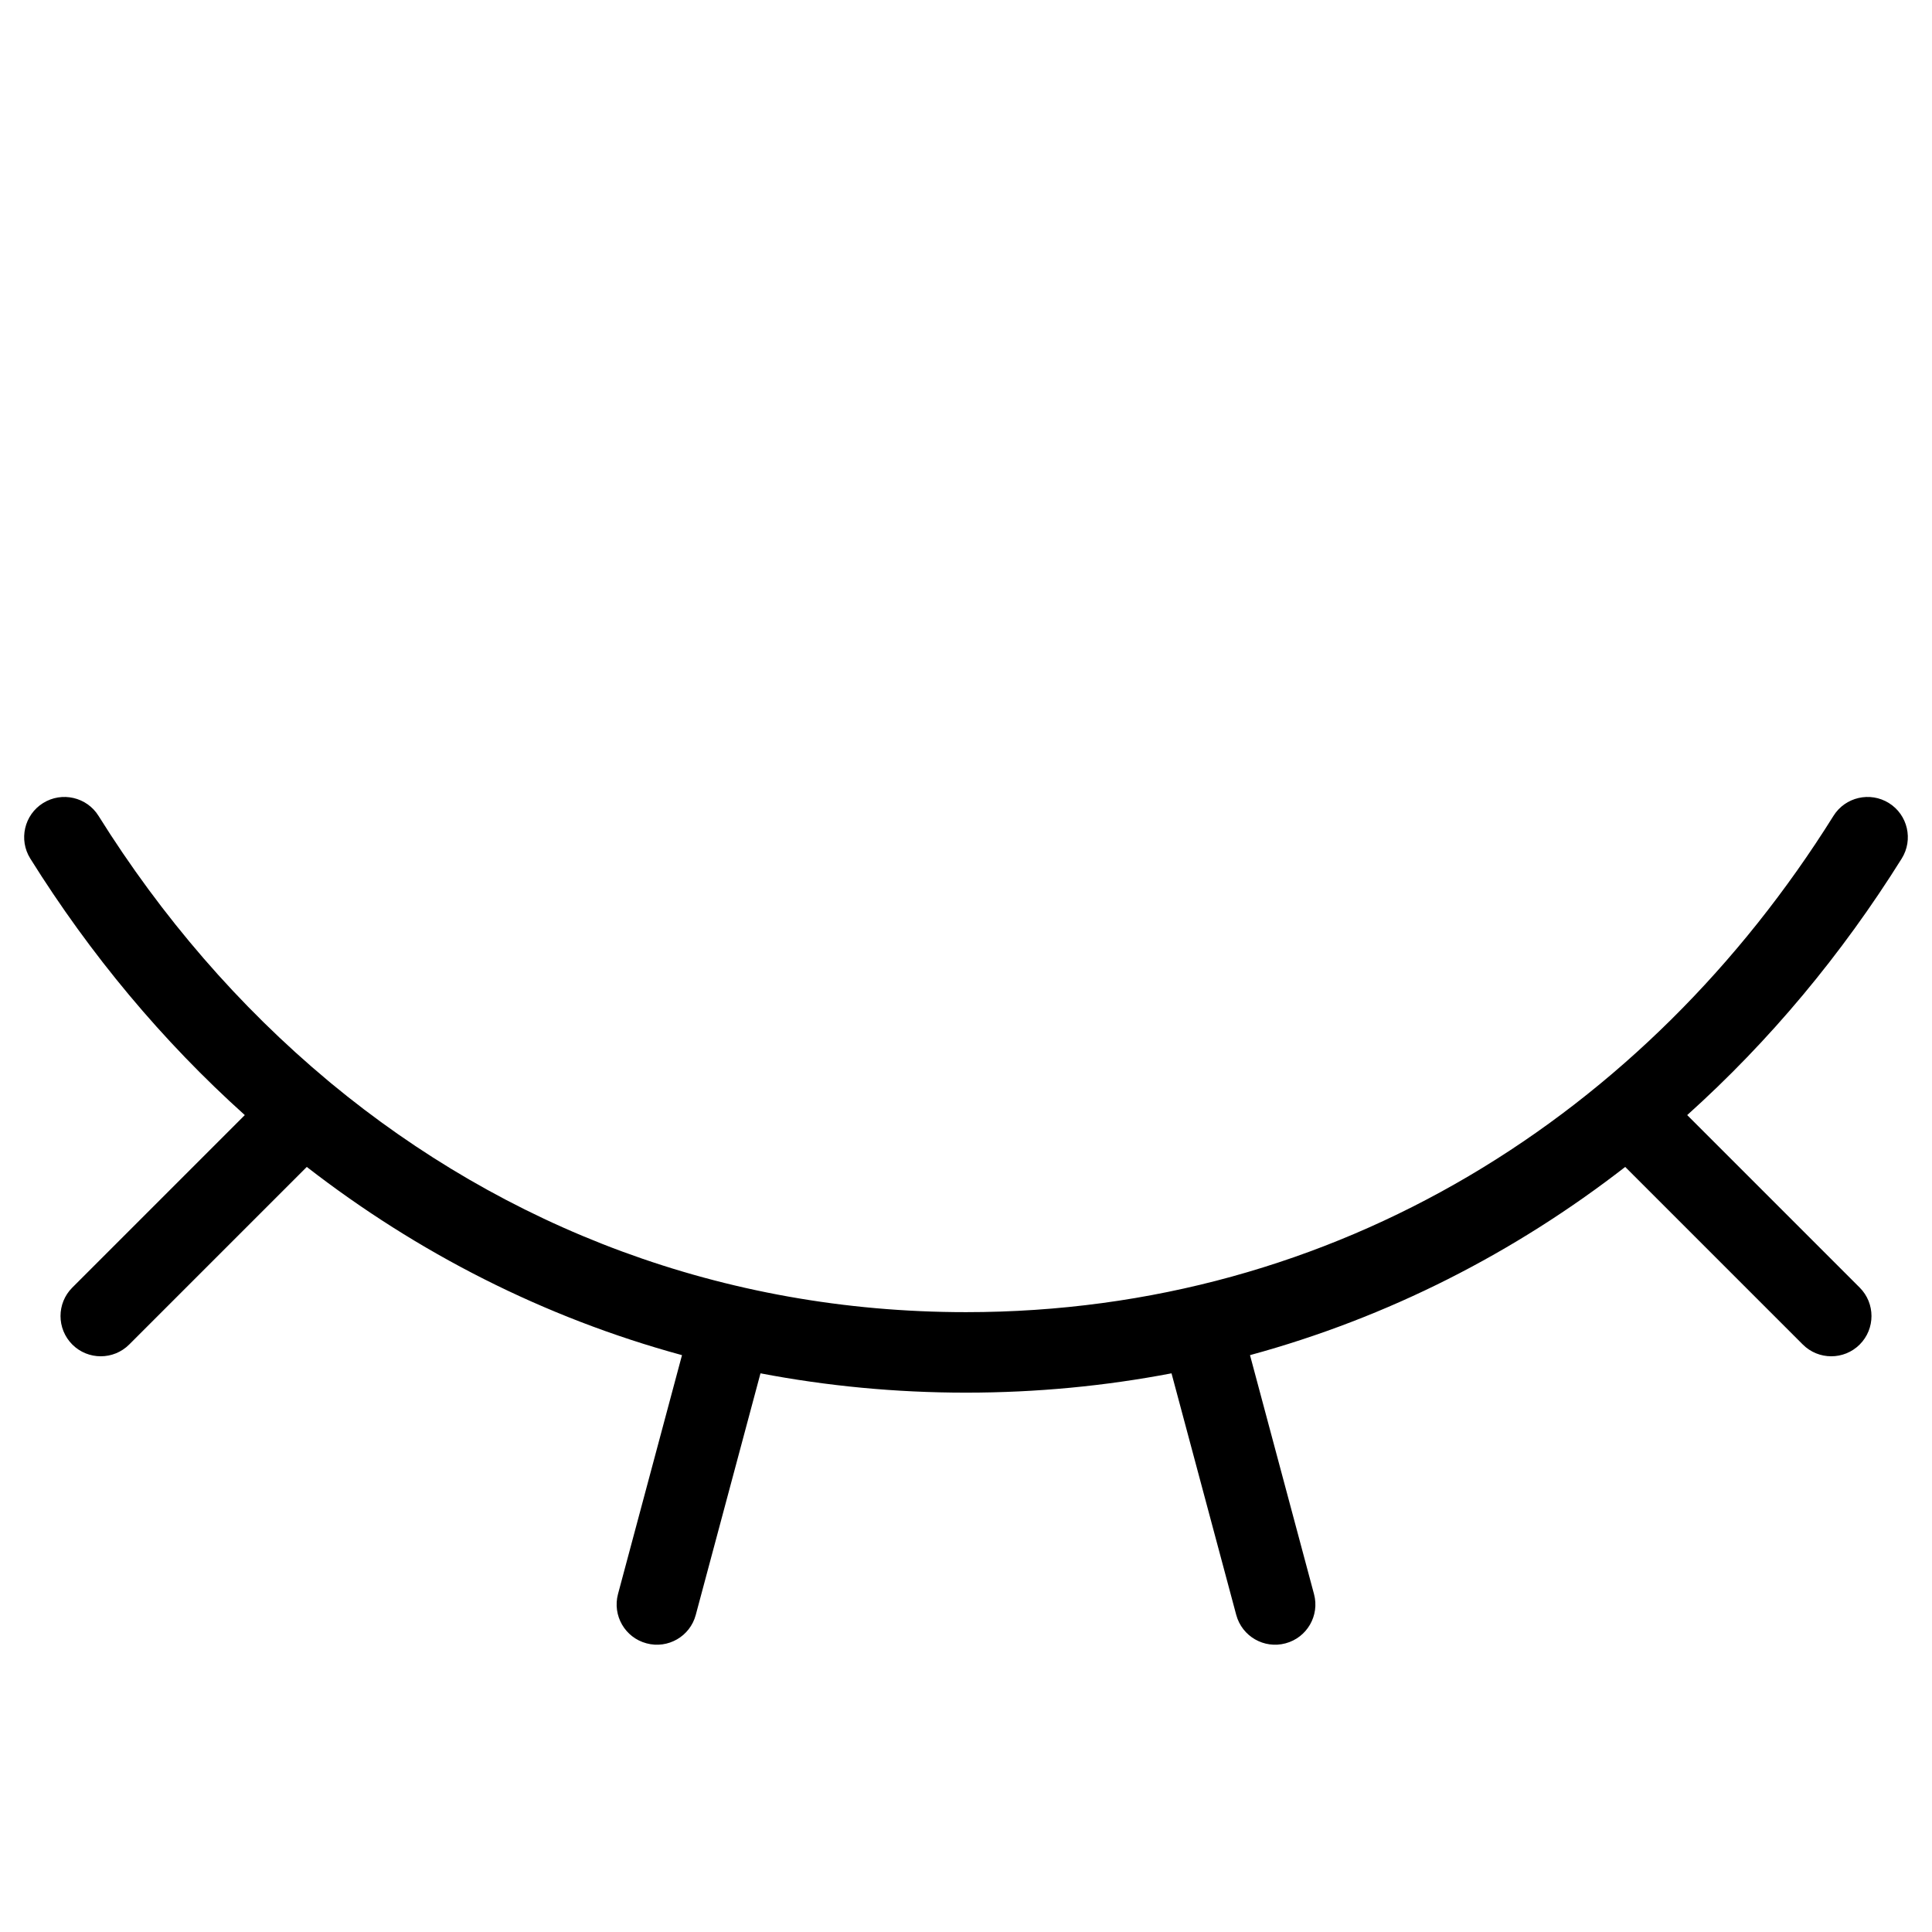 <svg width="24" height="24" viewBox="0 0 24 24" fill="none" xmlns="http://www.w3.org/2000/svg">
<path fill-rule="evenodd" clip-rule="evenodd" d="M23.465 9.976C23.699 10.122 23.77 10.431 23.624 10.665C22.879 11.857 21.983 12.932 20.959 13.852L23.102 15.995C23.297 16.19 23.297 16.507 23.102 16.702C22.907 16.897 22.59 16.897 22.395 16.702L20.189 14.496C18.816 15.562 17.247 16.366 15.528 16.834L16.323 19.802C16.395 20.069 16.236 20.343 15.97 20.414C15.703 20.486 15.429 20.328 15.357 20.061L14.553 17.06C13.731 17.217 12.879 17.3 12 17.3C11.122 17.3 10.269 17.217 9.447 17.06L8.643 20.061C8.572 20.328 8.297 20.486 8.031 20.414C7.764 20.343 7.606 20.069 7.677 19.802L8.472 16.834C6.753 16.366 5.184 15.561 3.811 14.496L1.605 16.702C1.41 16.897 1.093 16.897 0.898 16.702C0.703 16.506 0.703 16.19 0.898 15.995L3.041 13.852C2.017 12.932 1.121 11.857 0.376 10.665C0.23 10.431 0.301 10.122 0.535 9.976C0.769 9.83 1.078 9.901 1.224 10.135C2.009 11.391 2.97 12.503 4.075 13.425C4.088 13.435 4.1 13.445 4.112 13.456C6.267 15.238 8.969 16.3 12 16.3C16.608 16.3 20.456 13.846 22.776 10.135C22.922 9.901 23.231 9.83 23.465 9.976Z" fill="black"/>
</svg>
